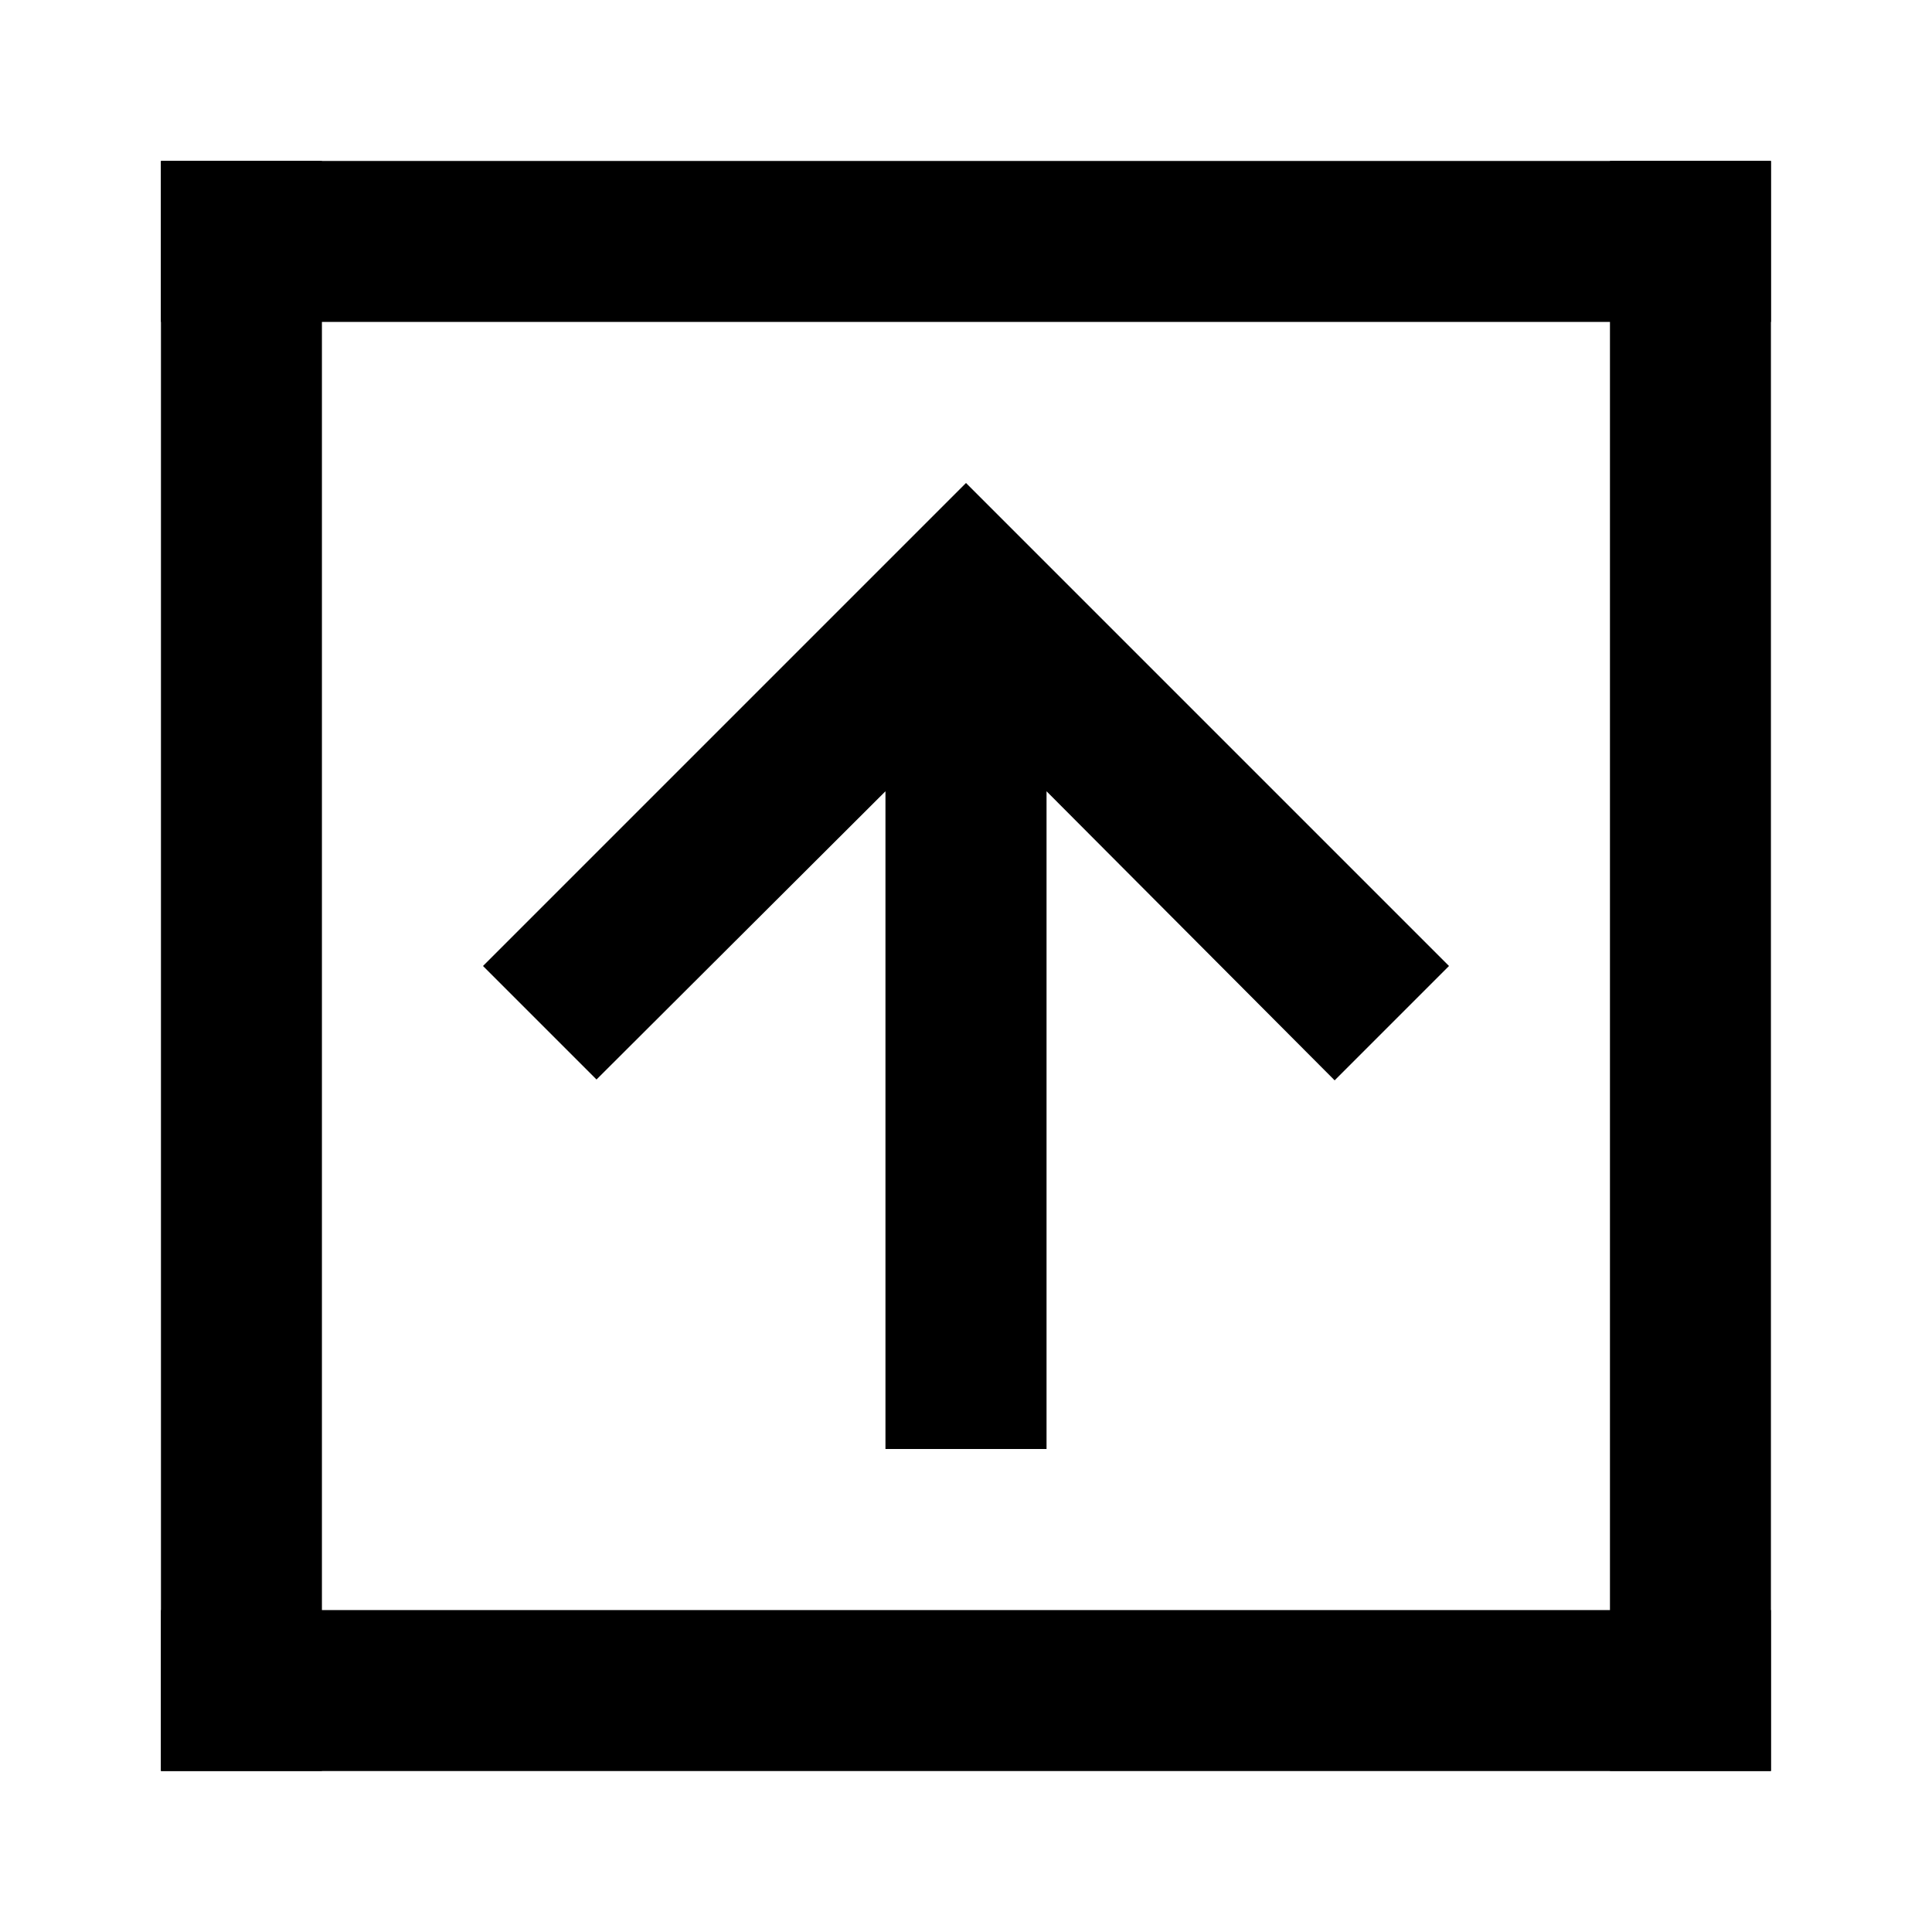 <svg width="16" height="16" viewBox="0 0 16 16" fill="none" xmlns="http://www.w3.org/2000/svg">
<path d="M4 8L4.94 8.94L7.333 6.553V12H8.667V6.553L11.053 8.947L12 8L8 4L4 8Z" fill="black"/>
<rect x="14.666" y="1.333" width="1.333" height="13.333" transform="rotate(90 14.666 1.333)" fill="black"/>
<rect x="14.666" y="13.334" width="1.333" height="13.333" transform="rotate(90 14.666 13.334)" fill="black"/>
<rect x="14.666" y="14.666" width="1.333" height="13.333" transform="rotate(-180 14.666 14.666)" fill="black"/>
<rect x="2.666" y="14.666" width="1.333" height="13.333" transform="rotate(-180 2.666 14.666)" fill="black"/>
</svg>
